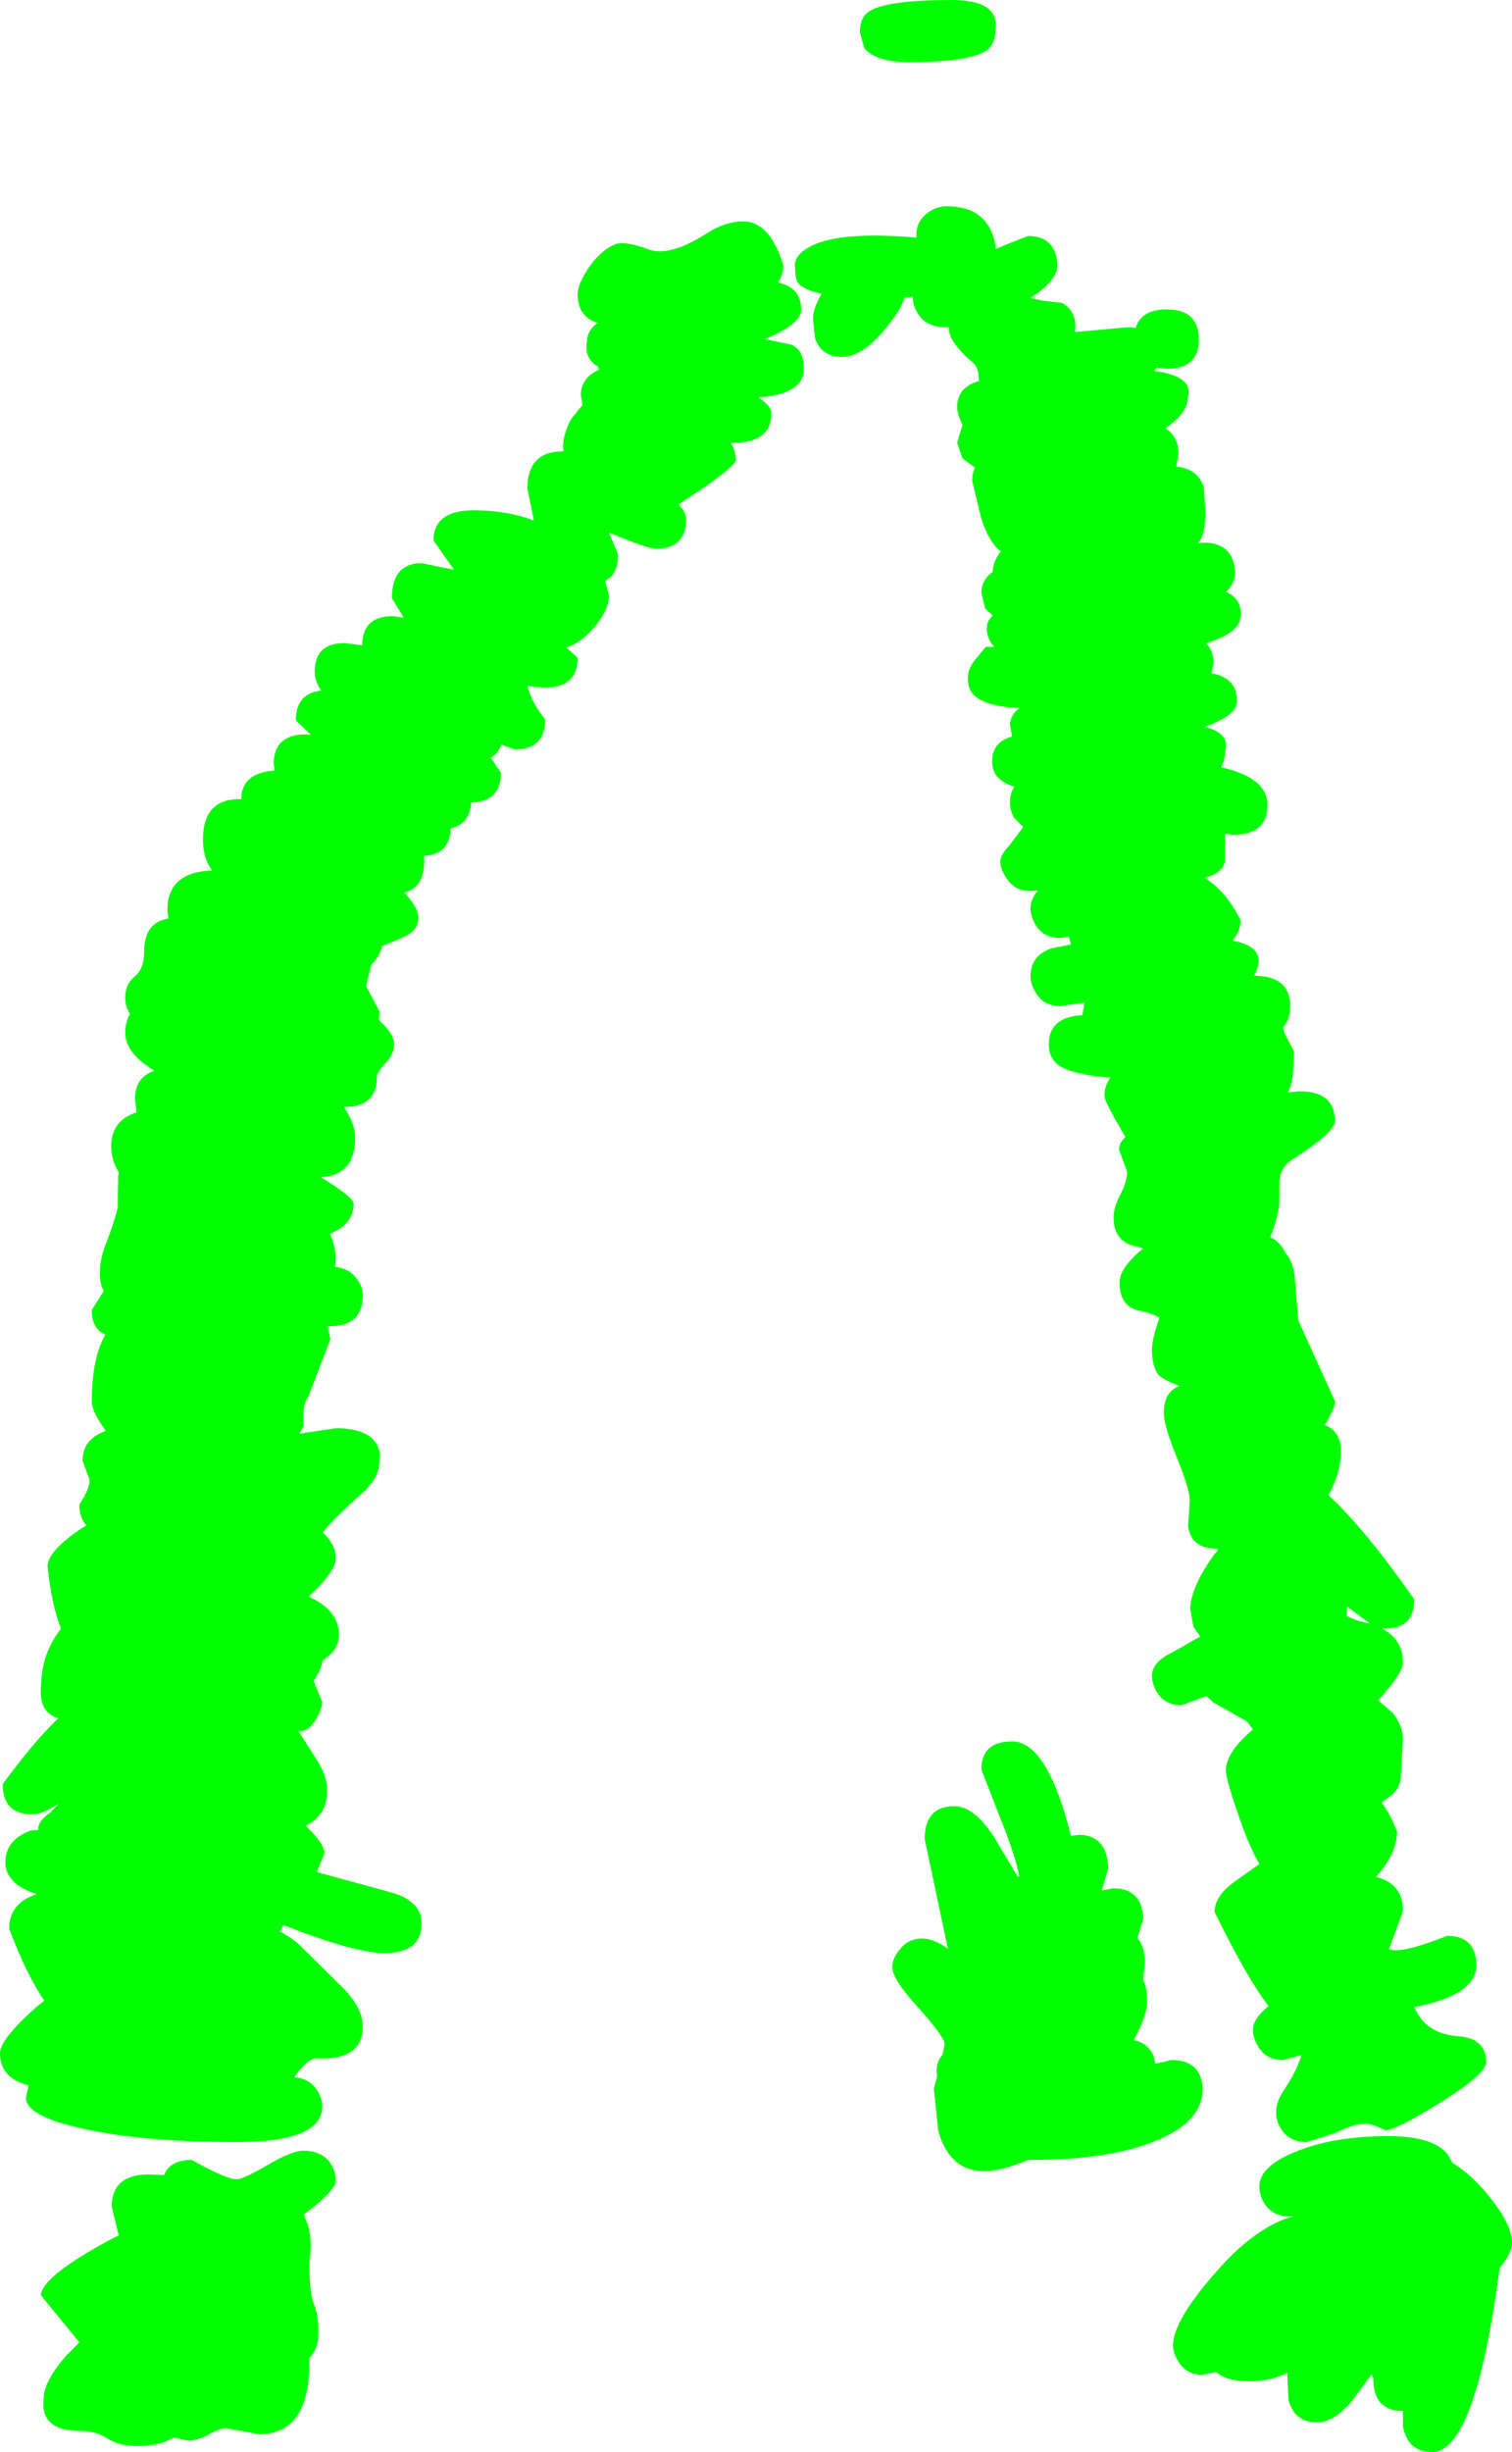 <?xml version="1.0" encoding="UTF-8" standalone="no"?>
<svg xmlns:xlink="http://www.w3.org/1999/xlink" height="227.05px" width="140.05px" xmlns="http://www.w3.org/2000/svg">
  <g transform="matrix(1.0, 0.0, 0.0, 1.0, 55.65, -135.5)">
    <path d="M28.55 141.25 Q25.45 141.25 24.4 139.95 L24.0 138.5 Q24.0 137.0 24.95 136.5 26.65 135.5 32.5 135.5 36.9 135.5 36.55 138.2 36.55 139.7 35.6 140.25 33.95 141.25 28.55 141.25 M36.55 158.55 L39.55 157.35 Q42.15 157.35 42.3 160.05 42.3 161.45 39.8 163.1 L41.0 163.35 42.75 163.55 Q44.2 164.45 43.9 166.25 L48.85 165.8 49.55 165.85 Q50.05 164.15 52.45 164.15 55.35 164.15 55.4 166.9 55.4 169.65 52.45 169.65 L51.45 169.55 51.3 169.85 Q55.0 170.35 54.35 172.35 54.35 173.75 52.3 175.15 53.5 175.9 53.5 177.5 L53.3 178.7 Q55.3 178.9 55.85 180.6 L56.0 182.85 Q56.0 184.95 55.4 185.7 L55.3 185.8 55.85 185.75 Q58.6 185.75 58.75 188.5 58.75 189.55 57.9 190.3 59.4 190.95 59.25 192.55 59.25 194.1 56.05 195.05 56.75 195.7 56.75 196.95 L56.55 197.85 Q59.0 198.25 58.9 200.5 58.9 201.75 55.95 202.8 58.4 203.45 57.8 205.15 57.8 205.95 57.45 206.55 61.75 207.5 61.75 210.05 61.75 212.8 58.55 212.8 L57.8 212.7 57.8 213.25 57.8 215.3 Q57.6 216.2 56.5 216.6 L55.95 216.8 Q57.95 218.05 59.25 220.7 59.25 221.75 58.5 222.6 61.95 223.2 60.5 225.85 63.85 225.85 63.85 228.65 63.85 229.95 63.2 230.6 L63.3 231.1 64.2 232.85 64.15 234.1 Q64.15 235.55 63.65 236.65 L64.7 236.55 Q68.0 236.55 68.0 239.3 68.0 240.35 64.0 242.9 62.95 243.6 62.85 244.85 L62.85 246.8 Q62.75 248.25 62.0 250.05 63.0 250.55 63.4 251.5 64.05 252.2 64.25 253.5 L64.6 257.75 68.0 265.25 Q68.0 265.95 67.05 267.45 68.55 268.0 68.55 269.9 68.55 271.85 67.4 273.95 70.85 277.15 75.35 283.6 75.35 286.3 72.65 286.3 L72.35 286.3 Q74.3 287.3 74.3 289.45 74.3 290.4 72.0 292.95 L73.35 294.1 Q74.3 295.35 74.3 296.5 L74.1 299.9 Q74.1 301.3 72.7 302.1 L72.3 302.4 Q73.1 303.4 73.75 305.1 73.75 307.1 71.8 309.3 74.3 309.9 74.3 312.45 L73.0 316.0 73.55 316.1 Q75.0 316.1 78.4 314.75 81.05 314.75 81.1 317.45 81.1 320.25 75.35 321.35 76.4 323.85 79.45 324.05 82.0 324.25 82.0 326.45 82.0 327.55 77.75 330.2 73.65 332.75 72.65 332.75 71.45 332.15 70.8 332.15 69.75 332.15 68.05 333.0 L65.4 333.85 Q63.7 333.85 62.95 332.55 62.55 331.85 62.55 331.1 62.55 330.05 63.4 328.85 64.45 327.25 64.9 325.8 L63.15 326.25 Q61.6 326.25 60.85 324.95 60.4 324.15 60.4 323.45 60.4 322.45 61.85 321.25 59.95 318.85 56.85 312.55 56.85 311.05 58.75 309.7 L61.0 308.1 Q60.25 306.85 59.4 304.55 57.9 300.35 57.9 299.45 57.9 297.75 60.4 295.65 L59.85 294.9 56.75 293.15 56.1 292.55 53.8 293.4 Q52.2 293.4 51.45 292.1 51.05 291.35 51.05 290.65 51.05 289.4 52.95 288.5 L55.5 287.05 55.5 287.0 54.9 286.15 54.6 284.55 Q54.6 282.5 56.85 279.4 L57.15 279.05 57.1 278.9 57.05 278.9 Q54.7 278.9 54.4 276.85 L54.55 274.45 Q54.55 273.4 53.35 270.45 52.15 267.5 52.15 266.35 52.15 264.35 53.6 263.85 L53.15 263.65 Q51.75 263.1 51.5 262.6 51.05 261.8 51.05 260.45 51.05 259.5 51.75 257.5 51.0 257.1 50.05 256.9 48.05 256.6 48.05 254.25 48.05 252.95 50.05 251.25 L50.25 251.1 49.5 250.9 Q47.5 250.45 47.5 248.25 47.5 247.25 48.15 246.05 48.75 244.9 48.75 244.0 L48.0 241.95 Q48.0 241.3 48.6 240.8 46.65 237.5 46.65 237.0 46.65 236.0 47.2 235.3 44.25 235.05 42.85 234.4 41.5 233.75 41.5 232.2 41.5 229.65 44.6 229.5 L44.8 228.35 42.55 228.65 Q40.95 228.65 40.25 227.35 39.8 226.6 39.8 225.9 39.8 223.95 41.8 223.3 L43.55 222.95 43.35 222.25 42.55 222.35 Q40.95 222.35 40.25 221.1 39.8 220.3 39.8 219.65 39.8 218.7 40.5 217.95 L39.75 218.0 Q38.25 218.0 37.5 216.7 37.0 215.9 37.0 215.25 37.0 214.7 37.75 213.9 L39.0 212.25 39.1 212.05 38.3 211.25 Q37.9 210.6 37.9 209.8 37.9 208.95 38.3 208.35 37.25 208.0 36.75 207.45 36.25 206.9 36.25 205.95 36.25 204.2 38.1 203.7 L37.9 202.65 Q37.9 201.7 38.8 201.05 35.55 200.95 34.45 199.75 34.0 199.25 34.0 198.3 34.0 197.35 34.75 196.5 L35.65 195.4 36.45 195.4 36.2 195.1 Q35.75 194.45 35.75 193.65 35.75 193.0 36.3 192.5 L35.6 191.85 35.25 190.4 Q35.25 189.2 36.3 188.45 36.3 187.55 37.05 186.55 36.0 185.8 35.25 183.55 L34.4 180.05 Q34.4 179.3 34.65 178.8 L33.5 177.95 33.0 176.5 33.5 174.85 Q33.0 173.8 33.0 173.2 33.0 171.4 34.95 170.8 L35.05 170.8 35.0 170.55 Q35.0 169.75 34.65 169.25 32.25 167.2 32.25 166.0 L32.25 165.8 31.95 165.8 Q30.1 165.8 29.35 164.5 28.9 163.8 28.9 163.05 L28.9 163.0 28.1 163.05 Q27.95 164.0 26.3 166.0 24.2 168.55 22.35 168.55 20.45 168.55 19.85 166.85 L19.65 165.1 Q19.65 164.05 20.45 162.7 19.05 162.4 18.4 161.85 18.0 161.5 18.0 160.35 17.8 159.3 19.1 158.5 21.65 156.85 29.25 157.5 29.1 156.2 30.15 155.3 31.0 154.6 32.05 154.6 35.9 154.6 36.55 158.2 L36.55 158.55 M16.9 160.05 Q16.9 161.0 16.4 161.65 18.6 162.15 18.55 164.2 18.55 165.5 15.2 166.9 L17.6 167.4 Q18.8 167.85 18.8 169.65 18.8 172.0 14.6 172.3 15.8 173.1 15.8 173.75 15.8 176.5 12.25 176.5 L12.05 176.5 Q12.5 177.25 12.5 178.1 12.5 178.6 9.4 180.75 L7.2 182.2 Q7.9 182.95 7.9 183.55 7.9 186.3 5.15 186.3 4.25 186.3 0.75 184.8 L1.6 186.85 Q1.6 188.65 0.4 189.3 L0.75 190.65 Q0.75 192.05 -0.75 193.75 -1.9 195.05 -3.2 195.45 L-2.15 196.4 Q-2.15 199.85 -6.8 199.0 -6.4 200.6 -5.15 202.1 -5.15 204.9 -8.0 204.9 L-9.2 204.45 Q-9.5 205.25 -10.2 205.65 L-9.25 207.05 Q-9.25 209.75 -12.0 209.8 -12.15 211.8 -13.9 212.2 -14.0 214.65 -16.4 214.75 L-16.35 215.15 Q-16.35 217.7 -18.2 218.15 -16.9 219.55 -16.9 220.45 -16.9 221.65 -18.15 222.2 -18.85 222.55 -20.25 223.1 -20.55 224.2 -21.25 224.8 L-21.75 226.8 -20.5 229.15 -20.55 229.95 Q-19.15 231.25 -19.15 232.15 -19.15 233.15 -19.95 233.95 -20.75 234.75 -20.75 235.25 -20.75 238.0 -23.75 238.0 L-23.8 238.0 Q-22.75 239.55 -22.75 240.8 -22.75 244.35 -25.95 244.5 -22.9 246.35 -22.9 246.95 -22.9 248.85 -25.1 249.75 -24.55 250.95 -24.55 252.05 L-24.6 252.8 Q-23.15 253.0 -22.5 254.05 -22.05 254.7 -22.05 255.45 -22.05 258.4 -25.3 258.3 L-25.05 259.5 -27.1 264.85 Q-27.65 265.45 -27.55 267.55 L-27.9 268.25 -24.55 267.75 Q-21.6 267.75 -20.75 269.25 -20.35 270.0 -20.5 270.75 -20.5 272.35 -22.15 273.8 -24.95 276.3 -25.75 277.4 -24.55 278.5 -24.55 279.8 -24.55 280.7 -26.05 282.35 L-27.05 283.35 Q-24.25 284.6 -24.25 286.9 -24.25 287.8 -24.95 288.6 L-25.8 289.3 Q-25.8 289.9 -26.6 291.15 L-25.8 293.1 Q-25.8 293.65 -26.35 294.65 -27.1 295.9 -28.0 295.8 L-26.15 298.7 Q-25.35 300.05 -25.35 301.3 -25.35 303.6 -27.35 304.55 L-27.15 304.75 Q-25.6 306.25 -25.6 307.1 L-26.3 308.85 -19.35 310.75 Q-16.6 311.55 -16.6 313.6 -16.6 316.35 -20.05 316.35 -22.8 316.35 -29.4 313.75 L-29.7 314.35 Q-28.3 315.15 -27.65 315.85 L-23.7 319.75 Q-22.05 321.55 -22.05 323.15 -22.05 326.3 -26.3 326.1 -27.0 326.05 -28.0 327.3 L-28.4 327.85 Q-26.95 327.95 -26.25 329.1 -25.8 329.85 -25.8 330.55 -25.8 333.85 -33.7 333.85 -42.45 333.85 -48.0 332.6 -53.25 331.45 -53.25 329.75 L-53.0 328.6 Q-55.65 327.95 -55.65 325.6 -55.65 324.35 -52.35 321.4 L-51.55 320.75 Q-53.15 318.45 -54.8 314.1 -54.8 311.7 -52.25 310.9 -55.15 309.95 -55.15 307.95 -55.15 305.85 -52.8 305.0 L-52.1 304.95 -52.1 304.8 Q-52.1 304.1 -50.95 303.3 L-50.2 302.5 Q-51.7 303.5 -52.65 303.5 -55.4 303.5 -55.4 300.7 -52.5 296.75 -50.25 294.6 -52.05 294.1 -51.85 291.75 -51.85 288.65 -50.0 286.3 -50.85 284.2 -51.25 280.55 -51.25 279.15 -48.15 277.05 L-47.65 276.75 Q-48.3 276.05 -48.3 274.8 -47.35 273.4 -47.35 272.55 L-48.0 270.75 Q-48.0 268.75 -45.85 268.0 -47.15 266.2 -47.15 265.3 -47.15 261.3 -45.9 259.1 L-45.95 259.05 Q-47.15 258.55 -47.15 256.8 L-46.05 255.05 Q-46.4 254.4 -46.4 253.4 -46.4 252.05 -45.85 250.7 -45.05 248.6 -44.75 247.35 L-44.7 244.4 -44.65 244.05 Q-45.35 242.95 -45.35 241.65 -45.35 239.25 -43.0 238.5 L-43.15 237.25 Q-43.15 235.25 -41.35 234.65 -44.05 233.0 -44.05 231.15 -44.05 230.05 -43.6 229.4 -44.05 228.75 -44.05 227.9 -44.05 226.6 -43.15 225.9 -42.3 225.2 -42.3 223.65 -42.3 220.9 -40.05 220.55 L-40.15 219.8 Q-40.15 216.25 -36.0 216.1 -36.85 215.0 -36.85 213.25 -36.85 209.5 -33.5 209.5 L-33.3 209.5 Q-33.3 207.05 -30.2 206.85 L-30.3 206.25 Q-30.3 203.5 -27.3 203.5 L-26.85 203.55 -28.25 202.2 Q-28.25 199.7 -25.9 199.45 -26.5 198.6 -26.5 197.7 -26.5 195.05 -23.75 195.05 L-22.1 195.25 Q-22.1 192.55 -19.25 192.55 L-18.25 192.7 -19.35 190.9 Q-19.35 187.65 -16.6 187.65 L-13.6 188.25 -15.5 185.55 Q-15.5 182.75 -11.75 182.75 -8.7 182.75 -6.2 183.7 L-6.8 180.75 Q-6.8 177.3 -3.55 177.3 L-3.45 177.3 -3.5 176.95 Q-3.5 175.7 -2.75 174.3 L-1.7 173.0 -1.85 172.1 Q-1.85 170.5 -0.2 169.75 L-0.25 169.45 Q-1.5 168.75 -1.3 167.25 -1.3 166.1 -0.3 165.4 -2.1 164.85 -2.15 162.8 -2.15 161.85 -1.2 160.4 -0.1 158.75 1.25 158.15 2.2 157.75 4.45 158.6 6.35 159.3 9.75 157.15 11.5 156.0 13.2 156.0 15.65 156.0 16.9 160.05 M70.05 285.55 L71.25 285.85 69.1 284.25 69.1 284.65 69.1 285.15 70.05 285.55 M44.25 305.4 Q46.9 305.4 47.0 308.5 L46.4 310.55 47.5 310.35 Q50.1 310.35 50.25 313.15 L49.7 314.95 Q50.65 316.0 50.25 318.5 L50.25 318.85 Q50.6 319.6 50.6 320.8 50.6 322.2 49.35 324.4 51.15 324.8 51.35 326.6 L52.85 326.25 Q55.6 326.25 55.75 328.9 55.75 331.9 51.6 333.65 47.3 335.5 39.9 335.5 L39.6 335.5 Q37.05 336.55 35.55 336.55 32.3 336.55 31.25 332.8 L30.85 328.9 31.15 327.75 31.1 327.3 Q31.1 326.4 31.65 325.75 L31.85 324.8 Q31.85 324.15 29.45 321.45 27.0 318.8 27.0 317.65 27.0 316.85 27.7 316.0 28.5 315.0 29.75 315.0 30.85 315.0 32.15 315.95 L30.0 305.8 Q30.0 302.75 32.75 302.75 34.6 302.75 36.45 305.65 L38.6 309.25 38.75 309.25 Q38.45 307.4 36.8 303.35 L35.25 299.35 Q35.25 296.75 38.1 296.75 41.35 296.75 43.55 305.5 L44.25 305.4 M61.0 337.95 Q61.0 336.1 64.35 334.75 67.85 333.3 72.95 333.3 77.95 333.3 78.85 335.75 80.4 336.7 81.75 338.25 84.4 341.3 84.4 343.15 84.4 344.05 83.45 345.25 L83.25 345.55 Q81.0 362.55 77.0 362.55 74.75 362.55 74.3 360.2 L74.3 358.75 Q71.55 358.75 71.55 355.75 L71.4 355.35 69.55 357.85 Q67.9 359.8 66.35 359.8 64.25 359.8 63.7 357.75 L63.6 355.55 63.6 355.2 Q62.1 356.0 60.05 356.0 57.95 356.0 57.0 355.15 L55.75 355.4 Q54.2 355.4 53.45 354.1 53.0 353.35 53.0 352.7 53.0 350.35 57.1 345.75 60.7 341.65 64.2 340.7 62.6 340.9 61.7 339.85 61.0 339.0 61.0 337.95 M-30.9 336.0 Q-28.65 334.65 -27.55 334.65 -25.75 334.65 -24.95 335.95 -24.55 336.7 -24.55 337.4 -24.55 338.35 -27.5 340.55 L-27.1 341.65 Q-26.7 343.15 -27.0 345.0 -27.0 347.9 -26.55 348.9 -26.15 349.95 -26.15 351.45 -26.15 353.0 -27.0 353.85 L-27.0 354.3 Q-27.0 360.9 -31.65 360.9 L-34.7 360.35 Q-35.3 360.35 -36.35 360.95 -37.4 361.5 -38.25 361.5 L-39.55 361.2 Q-40.85 362.0 -42.9 362.0 -44.6 362.0 -45.7 361.3 -46.75 360.6 -48.2 360.6 -52.0 360.6 -51.6 357.55 -51.6 356.05 -49.55 353.65 L-48.3 352.4 -51.85 348.05 Q-51.85 346.3 -45.1 342.7 L-44.65 342.5 -45.3 339.85 Q-45.3 336.85 -41.9 336.85 L-40.45 336.9 Q-39.9 335.5 -37.9 335.5 -34.65 337.3 -33.75 337.3 -33.15 337.3 -30.9 336.0" fill="#00ff00" fill-rule="evenodd" stroke="none"/>
  </g>
</svg>

